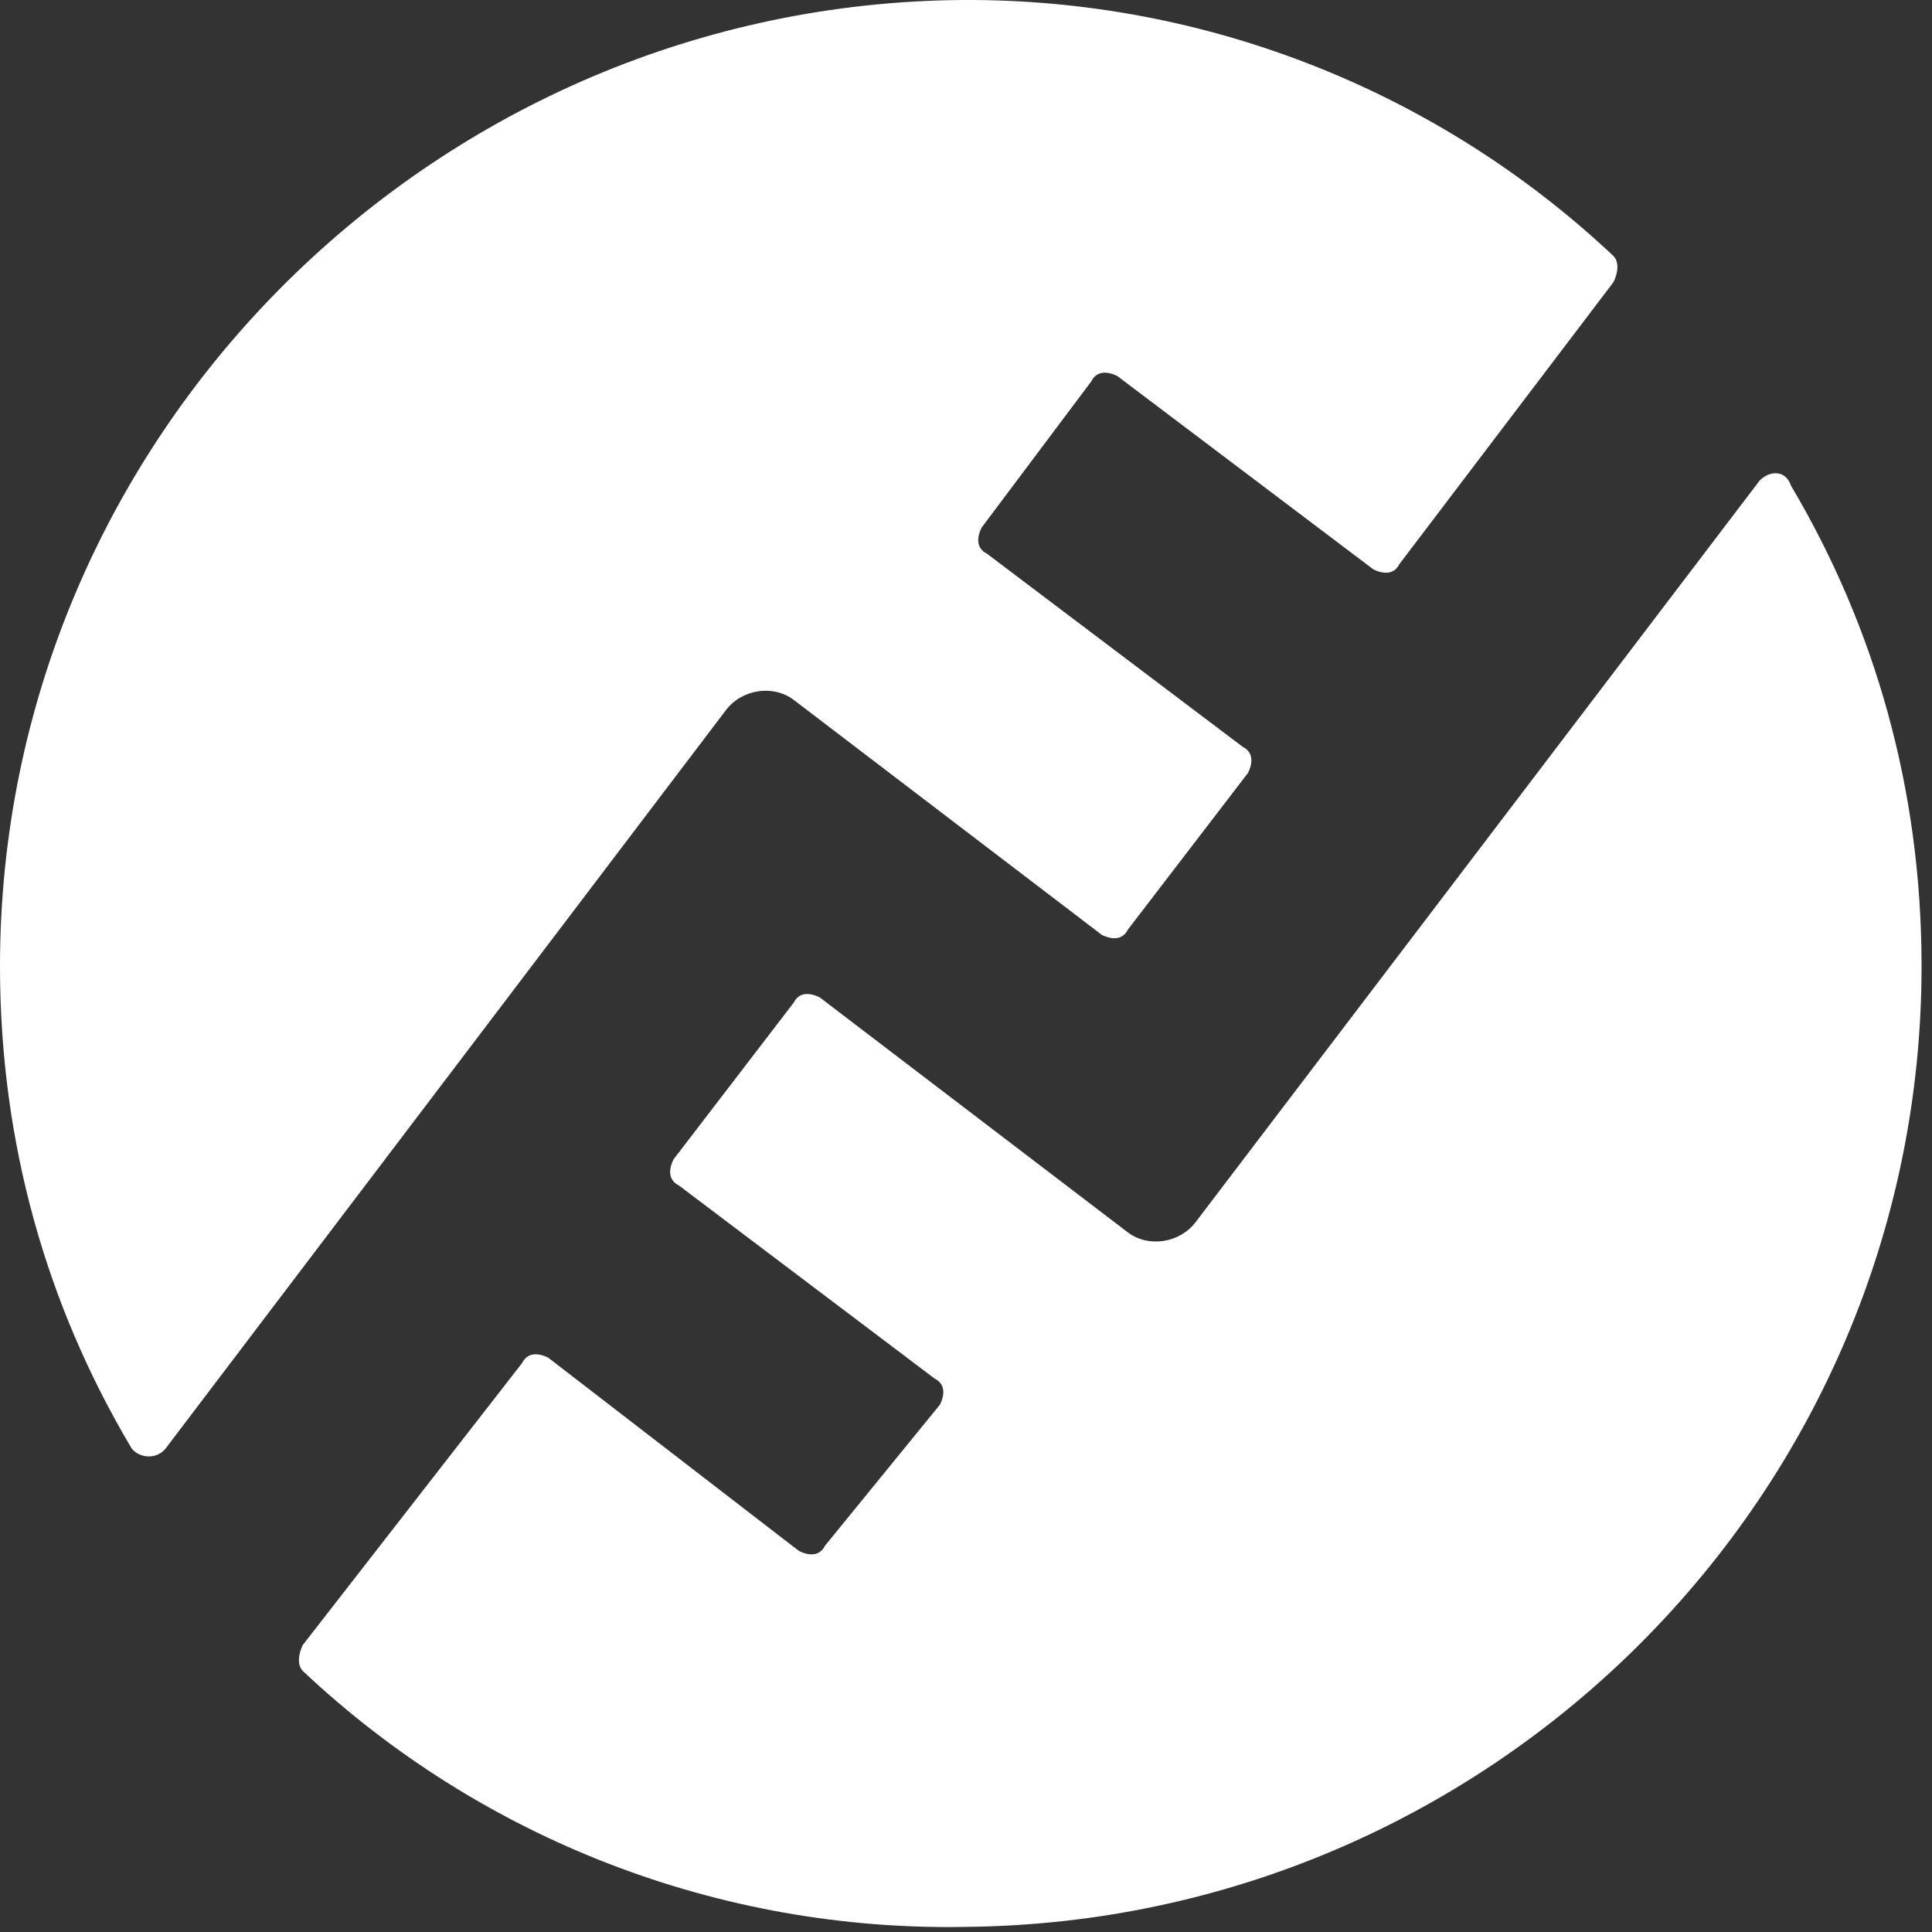<svg width="37" height="37" viewBox="0 0 37 37" fill="none" xmlns="http://www.w3.org/2000/svg">
<rect x="0" y="0" width="37" height="37" fill="#333333" stroke="none"/>
<path d="M15.2 13.403L21.1 17.903C21.3 18.003 21.5 18.003 21.6 17.803L23.9 14.803C24 14.603 24 14.403 23.8 14.303L18.9 10.603C18.7 10.503 18.7 10.303 18.8 10.103L20.9 7.303C21 7.103 21.2 7.103 21.4 7.203L26.3 10.903C26.5 11.003 26.7 11.003 26.8 10.803L30.9 5.403C31 5.203 31 5.003 30.9 4.903C27.47 1.673 22.911 -0.086 18.2 0.003C8.2 0.203 0 8.403 0 18.503C0 21.903 0.9 25.003 2.5 27.703C2.6 27.903 3 28.003 3.2 27.703L13.9 13.603C14.2 13.203 14.8 13.103 15.2 13.403Z" fill="white"/>
<path d="M33.7 9.202L22.9 23.402C22.6 23.802 22 23.902 21.6 23.602L15.7 19.102C15.5 19.002 15.3 19.002 15.2 19.202L12.9 22.202C12.8 22.402 12.8 22.602 13 22.702L17.9 26.402C18.1 26.502 18.1 26.702 18 26.902L15.8 29.602C15.7 29.802 15.5 29.802 15.3 29.702L10.5 26.002C10.3 25.902 10.1 25.902 10 26.102L5.8 31.502C5.7 31.702 5.7 31.902 5.8 32.002C9.23 35.232 13.789 36.991 18.5 36.902C28.6 36.802 36.8 28.602 36.8 18.502C36.8 15.102 35.9 12.002 34.3 9.302C34.2 9.002 33.9 9.002 33.7 9.202Z" fill="white"/>
</svg>
